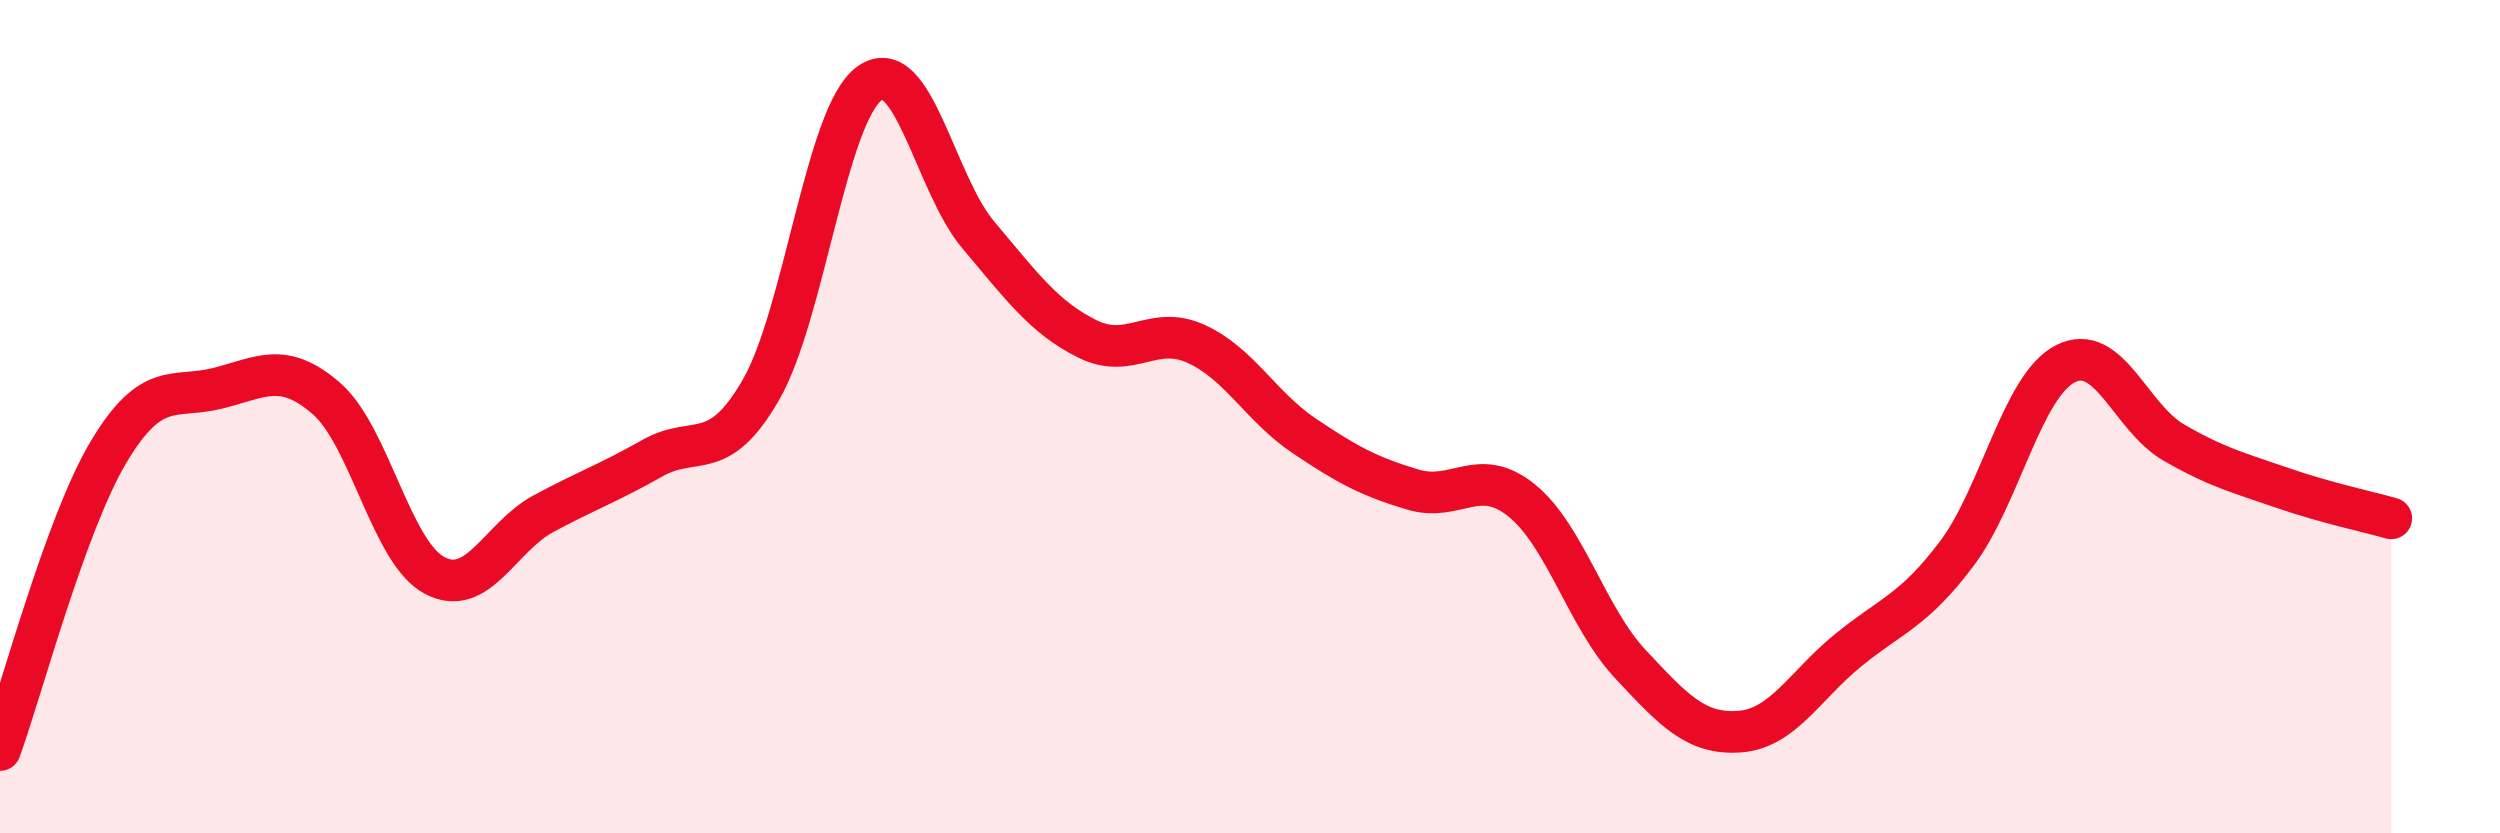 
    <svg width="60" height="20" viewBox="0 0 60 20" xmlns="http://www.w3.org/2000/svg">
      <path
        d="M 0,18 C 0.52,16.57 1.57,12.58 2.61,10.84 C 3.65,9.1 4.18,9.58 5.22,9.32 C 6.26,9.06 6.79,8.66 7.83,9.56 C 8.87,10.46 9.39,13.26 10.43,13.81 C 11.47,14.36 12,12.89 13.04,12.33 C 14.08,11.77 14.61,11.59 15.65,11 C 16.69,10.41 17.22,11.16 18.26,9.36 C 19.3,7.56 19.83,2.74 20.87,2 C 21.91,1.26 22.44,4.41 23.48,5.64 C 24.52,6.87 25.05,7.61 26.09,8.13 C 27.13,8.65 27.66,7.78 28.7,8.25 C 29.74,8.72 30.26,9.76 31.3,10.46 C 32.34,11.16 32.87,11.44 33.91,11.75 C 34.95,12.06 35.48,11.17 36.52,12.01 C 37.56,12.85 38.09,14.83 39.13,15.94 C 40.17,17.05 40.7,17.63 41.74,17.56 C 42.78,17.49 43.31,16.46 44.35,15.61 C 45.39,14.76 45.92,14.67 46.96,13.29 C 48,11.91 48.53,9.26 49.57,8.73 C 50.61,8.2 51.13,10.02 52.17,10.62 C 53.21,11.22 53.74,11.35 54.78,11.71 C 55.82,12.07 56.87,12.29 57.39,12.44L57.39 20L0 20Z"
        fill="#EB0A25"
        opacity="0.1"
        stroke-linecap="round"
        stroke-linejoin="round"
      />
      <path
        d="M 0,18 C 0.52,16.57 1.57,12.58 2.61,10.84 C 3.65,9.1 4.18,9.58 5.22,9.32 C 6.26,9.06 6.79,8.66 7.83,9.56 C 8.87,10.46 9.39,13.26 10.43,13.81 C 11.47,14.36 12,12.89 13.04,12.33 C 14.08,11.77 14.61,11.59 15.65,11 C 16.69,10.41 17.22,11.16 18.26,9.36 C 19.3,7.56 19.83,2.74 20.87,2 C 21.91,1.26 22.44,4.41 23.48,5.64 C 24.52,6.87 25.05,7.61 26.09,8.13 C 27.13,8.65 27.66,7.78 28.7,8.25 C 29.74,8.72 30.26,9.76 31.3,10.46 C 32.34,11.16 32.87,11.44 33.91,11.75 C 34.95,12.06 35.48,11.17 36.52,12.01 C 37.56,12.85 38.09,14.83 39.13,15.94 C 40.17,17.05 40.7,17.63 41.74,17.56 C 42.78,17.49 43.31,16.46 44.35,15.61 C 45.39,14.76 45.92,14.67 46.96,13.29 C 48,11.91 48.53,9.26 49.57,8.73 C 50.61,8.2 51.13,10.02 52.17,10.62 C 53.21,11.22 53.74,11.35 54.78,11.71 C 55.82,12.07 56.87,12.29 57.39,12.44"
        stroke="#EB0A25"
        stroke-width="1"
        fill="none"
        stroke-linecap="round"
        stroke-linejoin="round"
      />
    </svg>
  